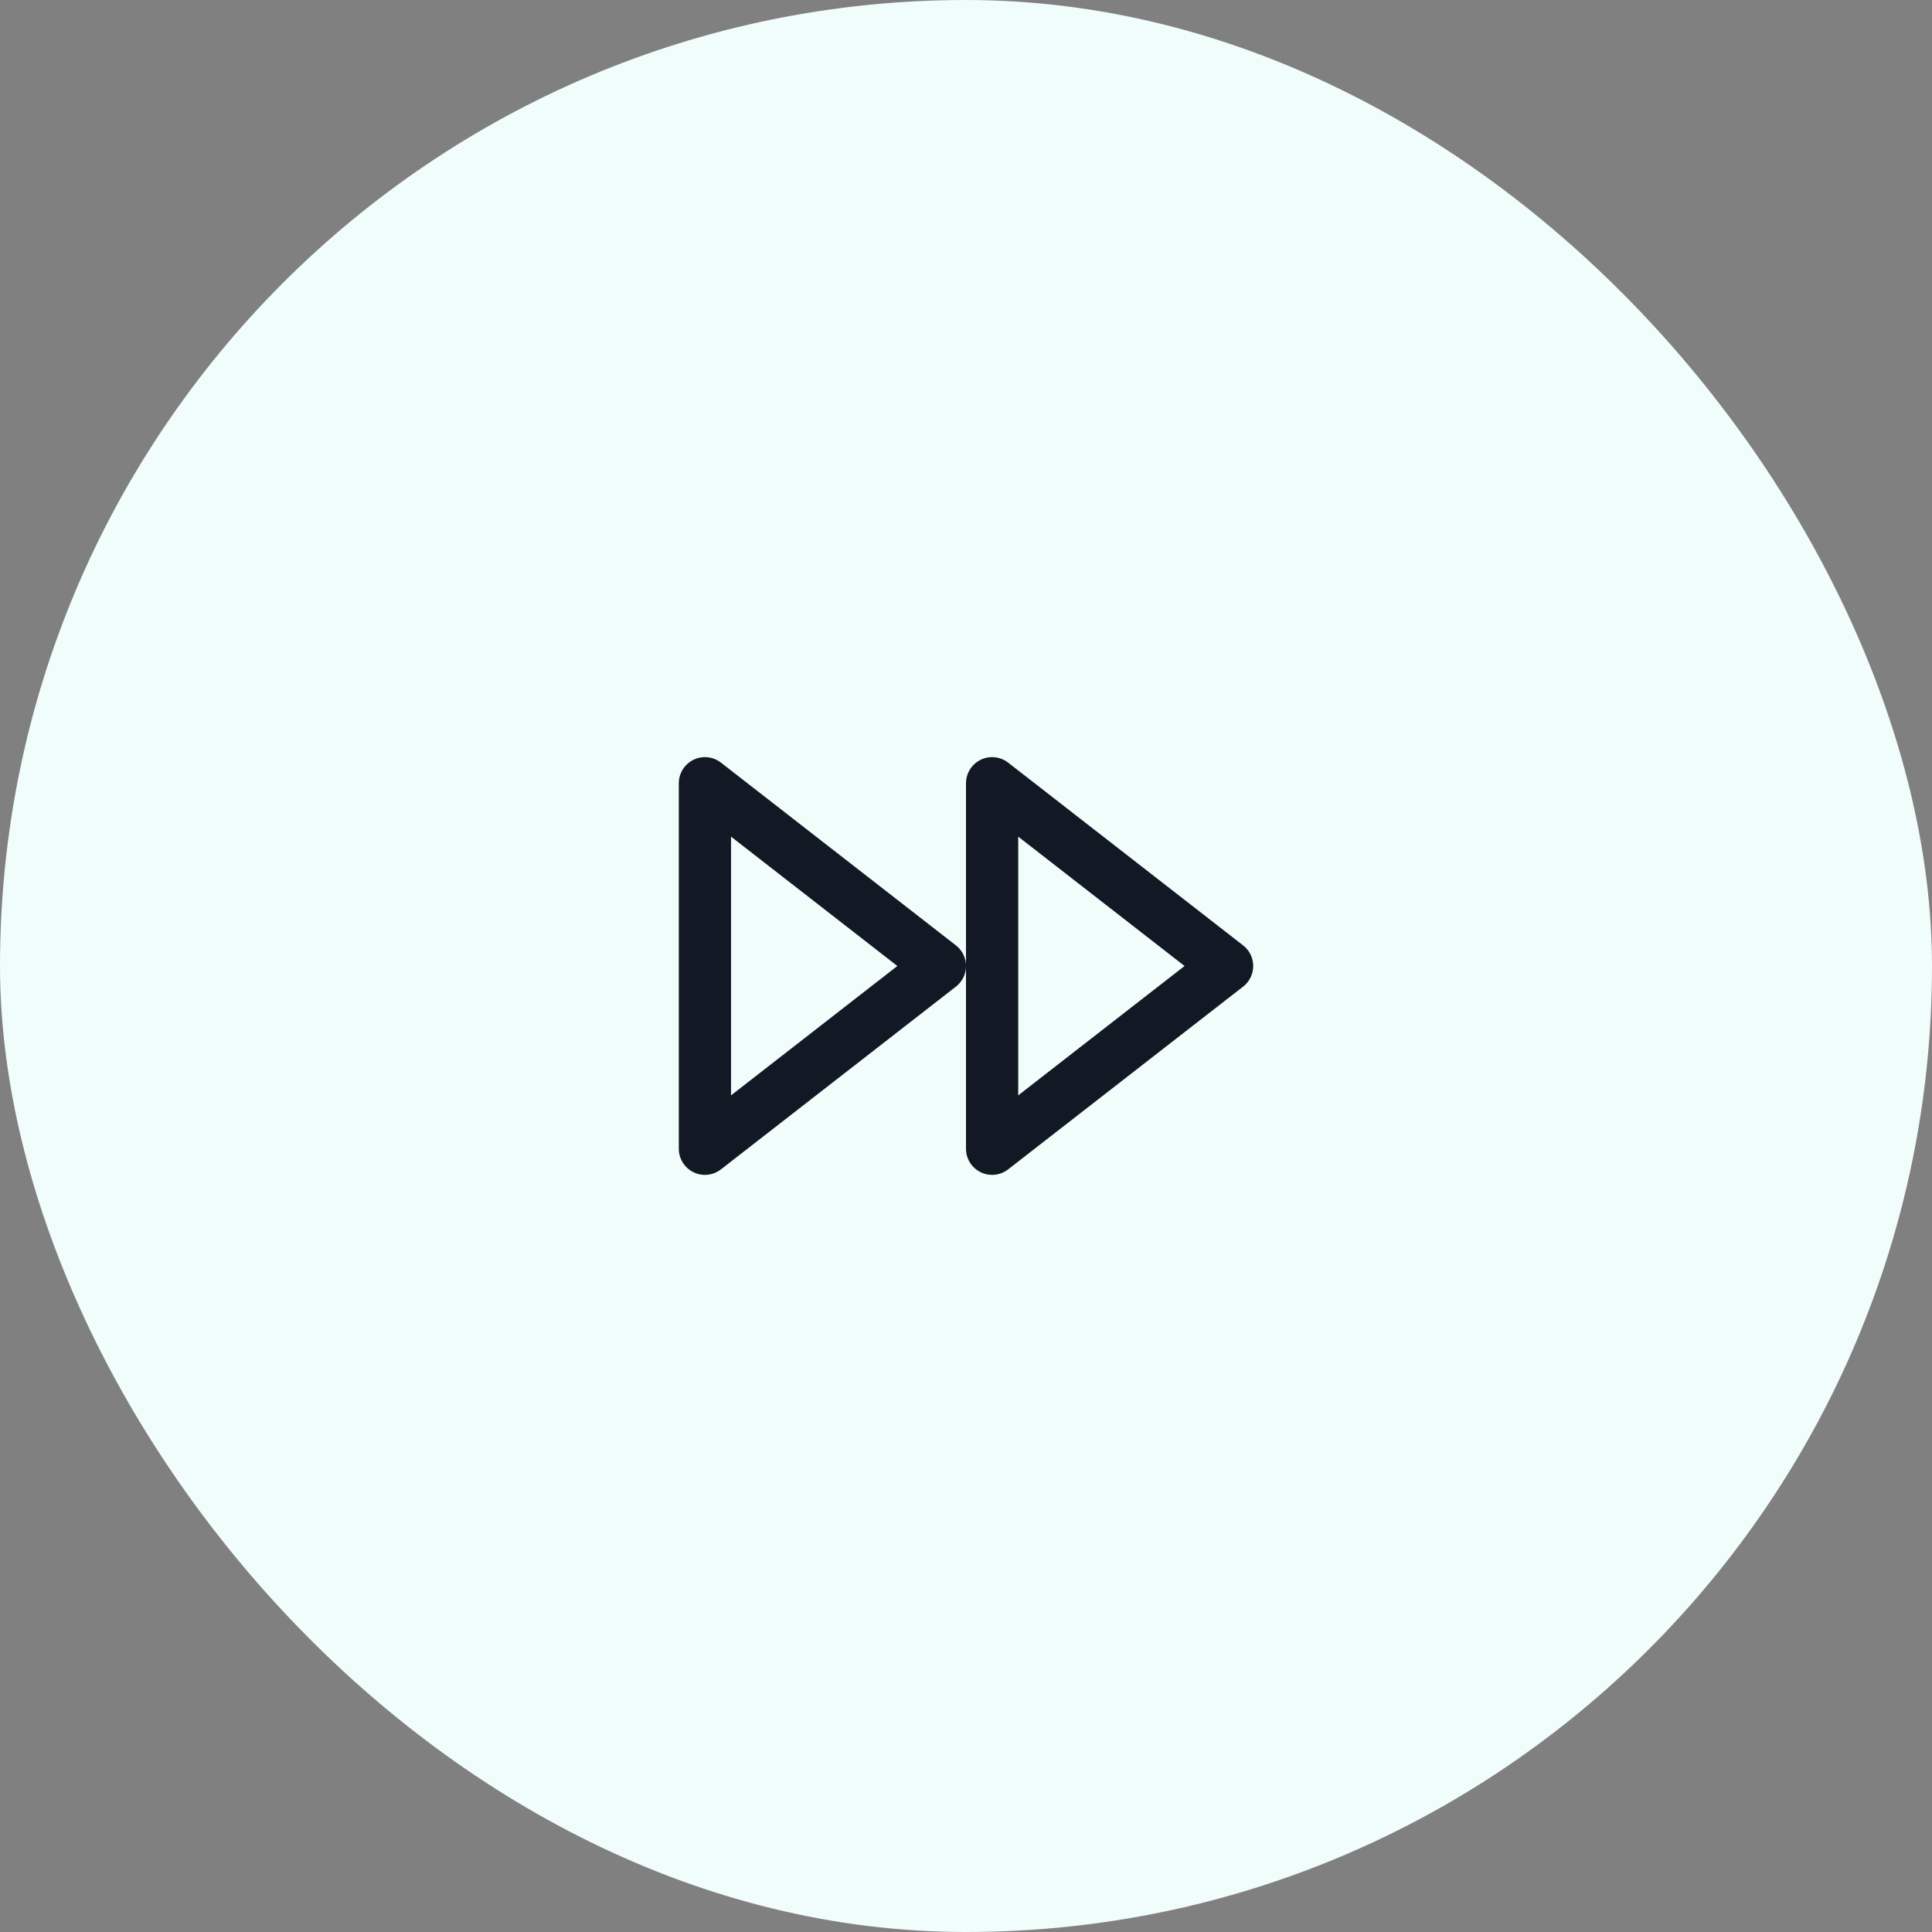<svg width="74" height="74" viewBox="0 0 74 74" fill="none" xmlns="http://www.w3.org/2000/svg">
<rect x="0" y="0" width="74" height="74" fill="#808080" stroke="none"/>
<rect width="74" height="74" rx="37" fill="#F0FDFB"/>
<path d="M27 30L36 37L27 44L27 30Z" stroke="#121824" stroke-width="2" stroke-linecap="round" stroke-linejoin="round"/>
<path d="M38 30L47 37L38 44L38 30Z" stroke="#121824" stroke-width="2" stroke-linecap="round" stroke-linejoin="round"/>
</svg>
